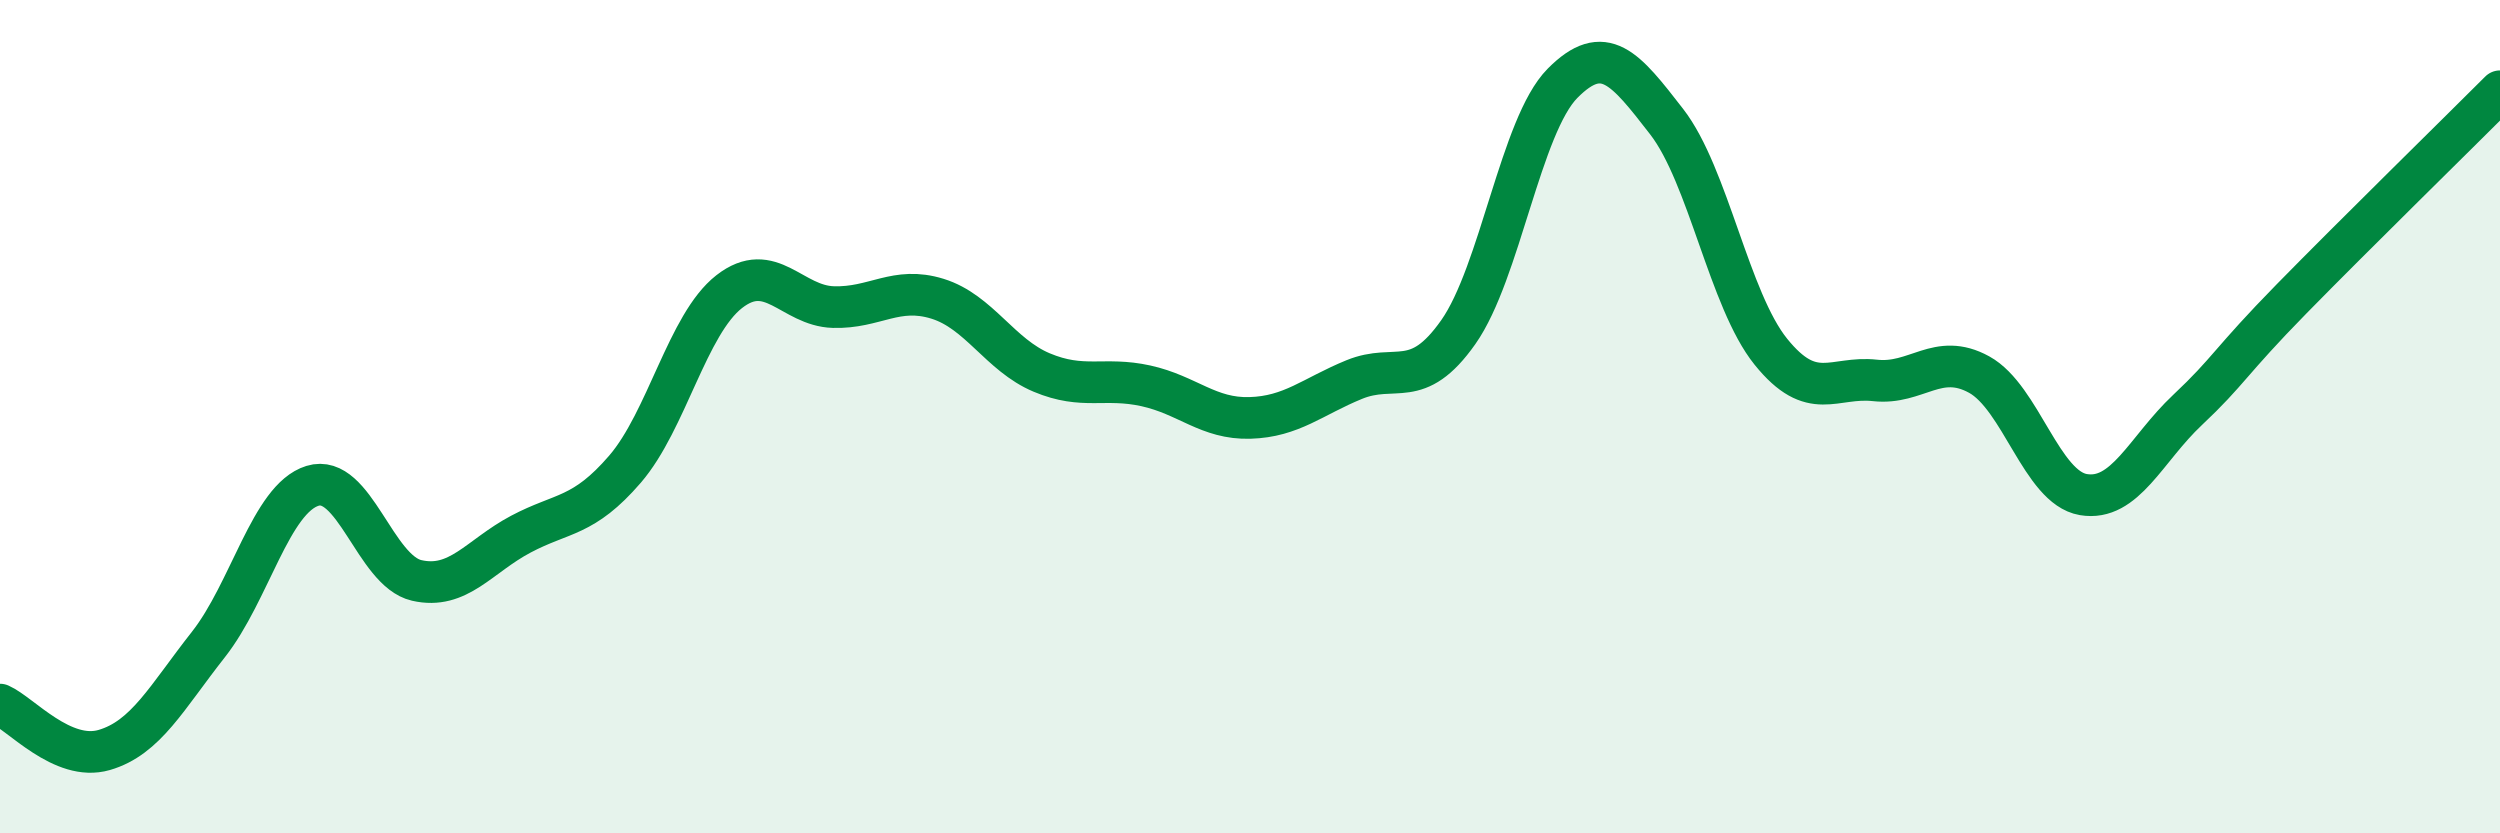 
    <svg width="60" height="20" viewBox="0 0 60 20" xmlns="http://www.w3.org/2000/svg">
      <path
        d="M 0,16.91 C 0.5,17.13 1.5,18.29 2.5,18 C 3.5,17.71 4,16.74 5,15.47 C 6,14.2 6.5,11.97 7.5,11.66 C 8.5,11.35 9,13.7 10,13.93 C 11,14.16 11.5,13.35 12.5,12.82 C 13.5,12.29 14,12.42 15,11.26 C 16,10.1 16.5,7.78 17.5,7 C 18.5,6.22 19,7.34 20,7.37 C 21,7.4 21.5,6.86 22.5,7.17 C 23.5,7.48 24,8.52 25,8.94 C 26,9.36 26.5,9.04 27.5,9.26 C 28.5,9.48 29,10.06 30,10.03 C 31,10 31.5,9.52 32.5,9.11 C 33.5,8.7 34,9.39 35,7.97 C 36,6.55 36.5,3.01 37.5,2 C 38.5,0.99 39,1.63 40,2.92 C 41,4.21 41.5,7.2 42.5,8.44 C 43.5,9.68 44,9.02 45,9.13 C 46,9.24 46.5,8.44 47.5,8.99 C 48.5,9.54 49,11.7 50,11.87 C 51,12.04 51.5,10.78 52.5,9.84 C 53.5,8.9 53.5,8.7 55,7.17 C 56.5,5.64 59,3.19 60,2.19L60 20L0 20Z"
        fill="#008740"
        opacity="0.1"
        stroke-linecap="round"
        stroke-linejoin="round"
      />
      <path
        d="M 0,16.91 C 0.5,17.13 1.5,18.29 2.5,18 C 3.5,17.71 4,16.74 5,15.47 C 6,14.2 6.5,11.97 7.5,11.66 C 8.5,11.35 9,13.7 10,13.93 C 11,14.16 11.5,13.35 12.5,12.82 C 13.5,12.29 14,12.42 15,11.26 C 16,10.1 16.5,7.78 17.5,7 C 18.5,6.22 19,7.34 20,7.37 C 21,7.4 21.5,6.86 22.5,7.17 C 23.5,7.48 24,8.52 25,8.94 C 26,9.36 26.5,9.04 27.5,9.26 C 28.5,9.48 29,10.06 30,10.03 C 31,10 31.5,9.52 32.5,9.11 C 33.5,8.7 34,9.39 35,7.97 C 36,6.55 36.5,3.01 37.5,2 C 38.5,0.99 39,1.63 40,2.92 C 41,4.21 41.5,7.2 42.5,8.44 C 43.5,9.68 44,9.02 45,9.13 C 46,9.24 46.5,8.44 47.5,8.99 C 48.5,9.54 49,11.7 50,11.87 C 51,12.04 51.5,10.78 52.5,9.84 C 53.5,8.9 53.5,8.7 55,7.17 C 56.5,5.64 59,3.19 60,2.19"
        stroke="#008740"
        stroke-width="1"
        fill="none"
        stroke-linecap="round"
        stroke-linejoin="round"
      />
    </svg>
  